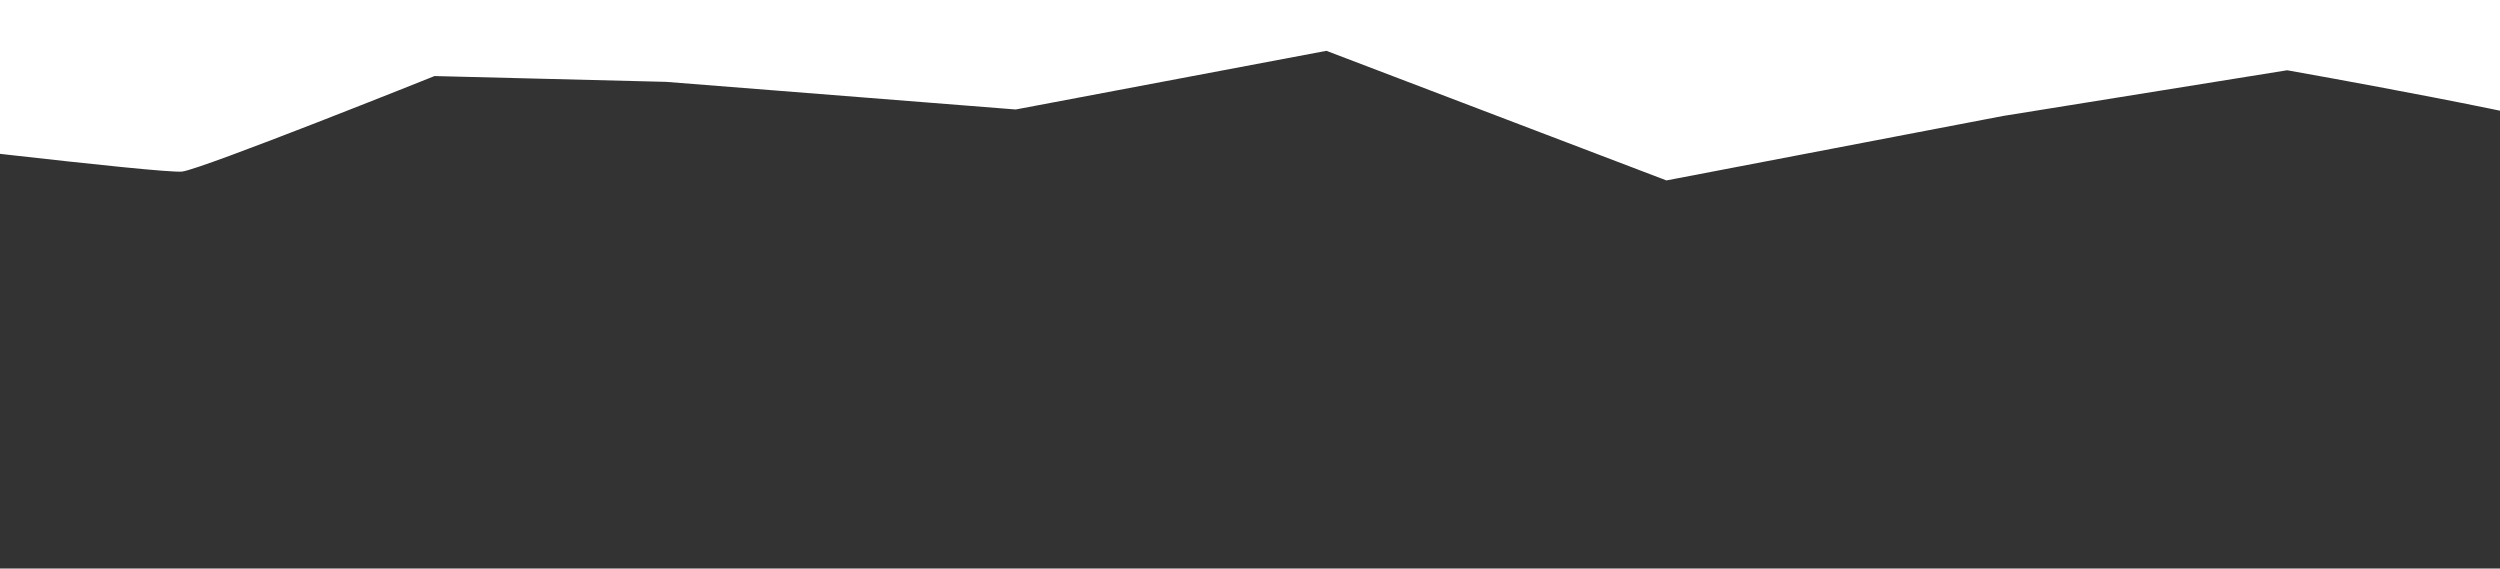 <?xml version="1.0" encoding="utf-8"?>
<!-- Generator: Adobe Illustrator 25.3.1, SVG Export Plug-In . SVG Version: 6.00 Build 0)  -->
<svg version="1.1" id="Ebene_1" xmlns="http://www.w3.org/2000/svg" xmlns:xlink="http://www.w3.org/1999/xlink" x="0px" y="0px"
	 viewBox="0 0 733 166.7" style="enable-background:new 0 0 733 166.7;" xml:space="preserve">
<rect x="0" y="0" width="733" height="166.7" fill="#333333" stroke="none"/>
<style type="text/css">
	.st0{fill:none;}
	.st1{fill:#FFFFFF;}
</style>
<g>
	<path class="st0" d="M0-10"/>
</g>
<path class="st1" d="M-137.1-10l-0.4,0.9l9.4,69.2l36.2-7.7h0l48.3-12.4c0,0,91.1,11,97,10.3c5.9-0.7,74-28,74-28l67.9,1.7
	l102.5,8.1l91.1-17.2l99.7,38l98.7-18.9l83.3-13.4c0,0,83.7,14.8,92.2,19.3c4.3,2.3,31.9-23.6,58.4-49.8H-137.1z"/>
</svg>
